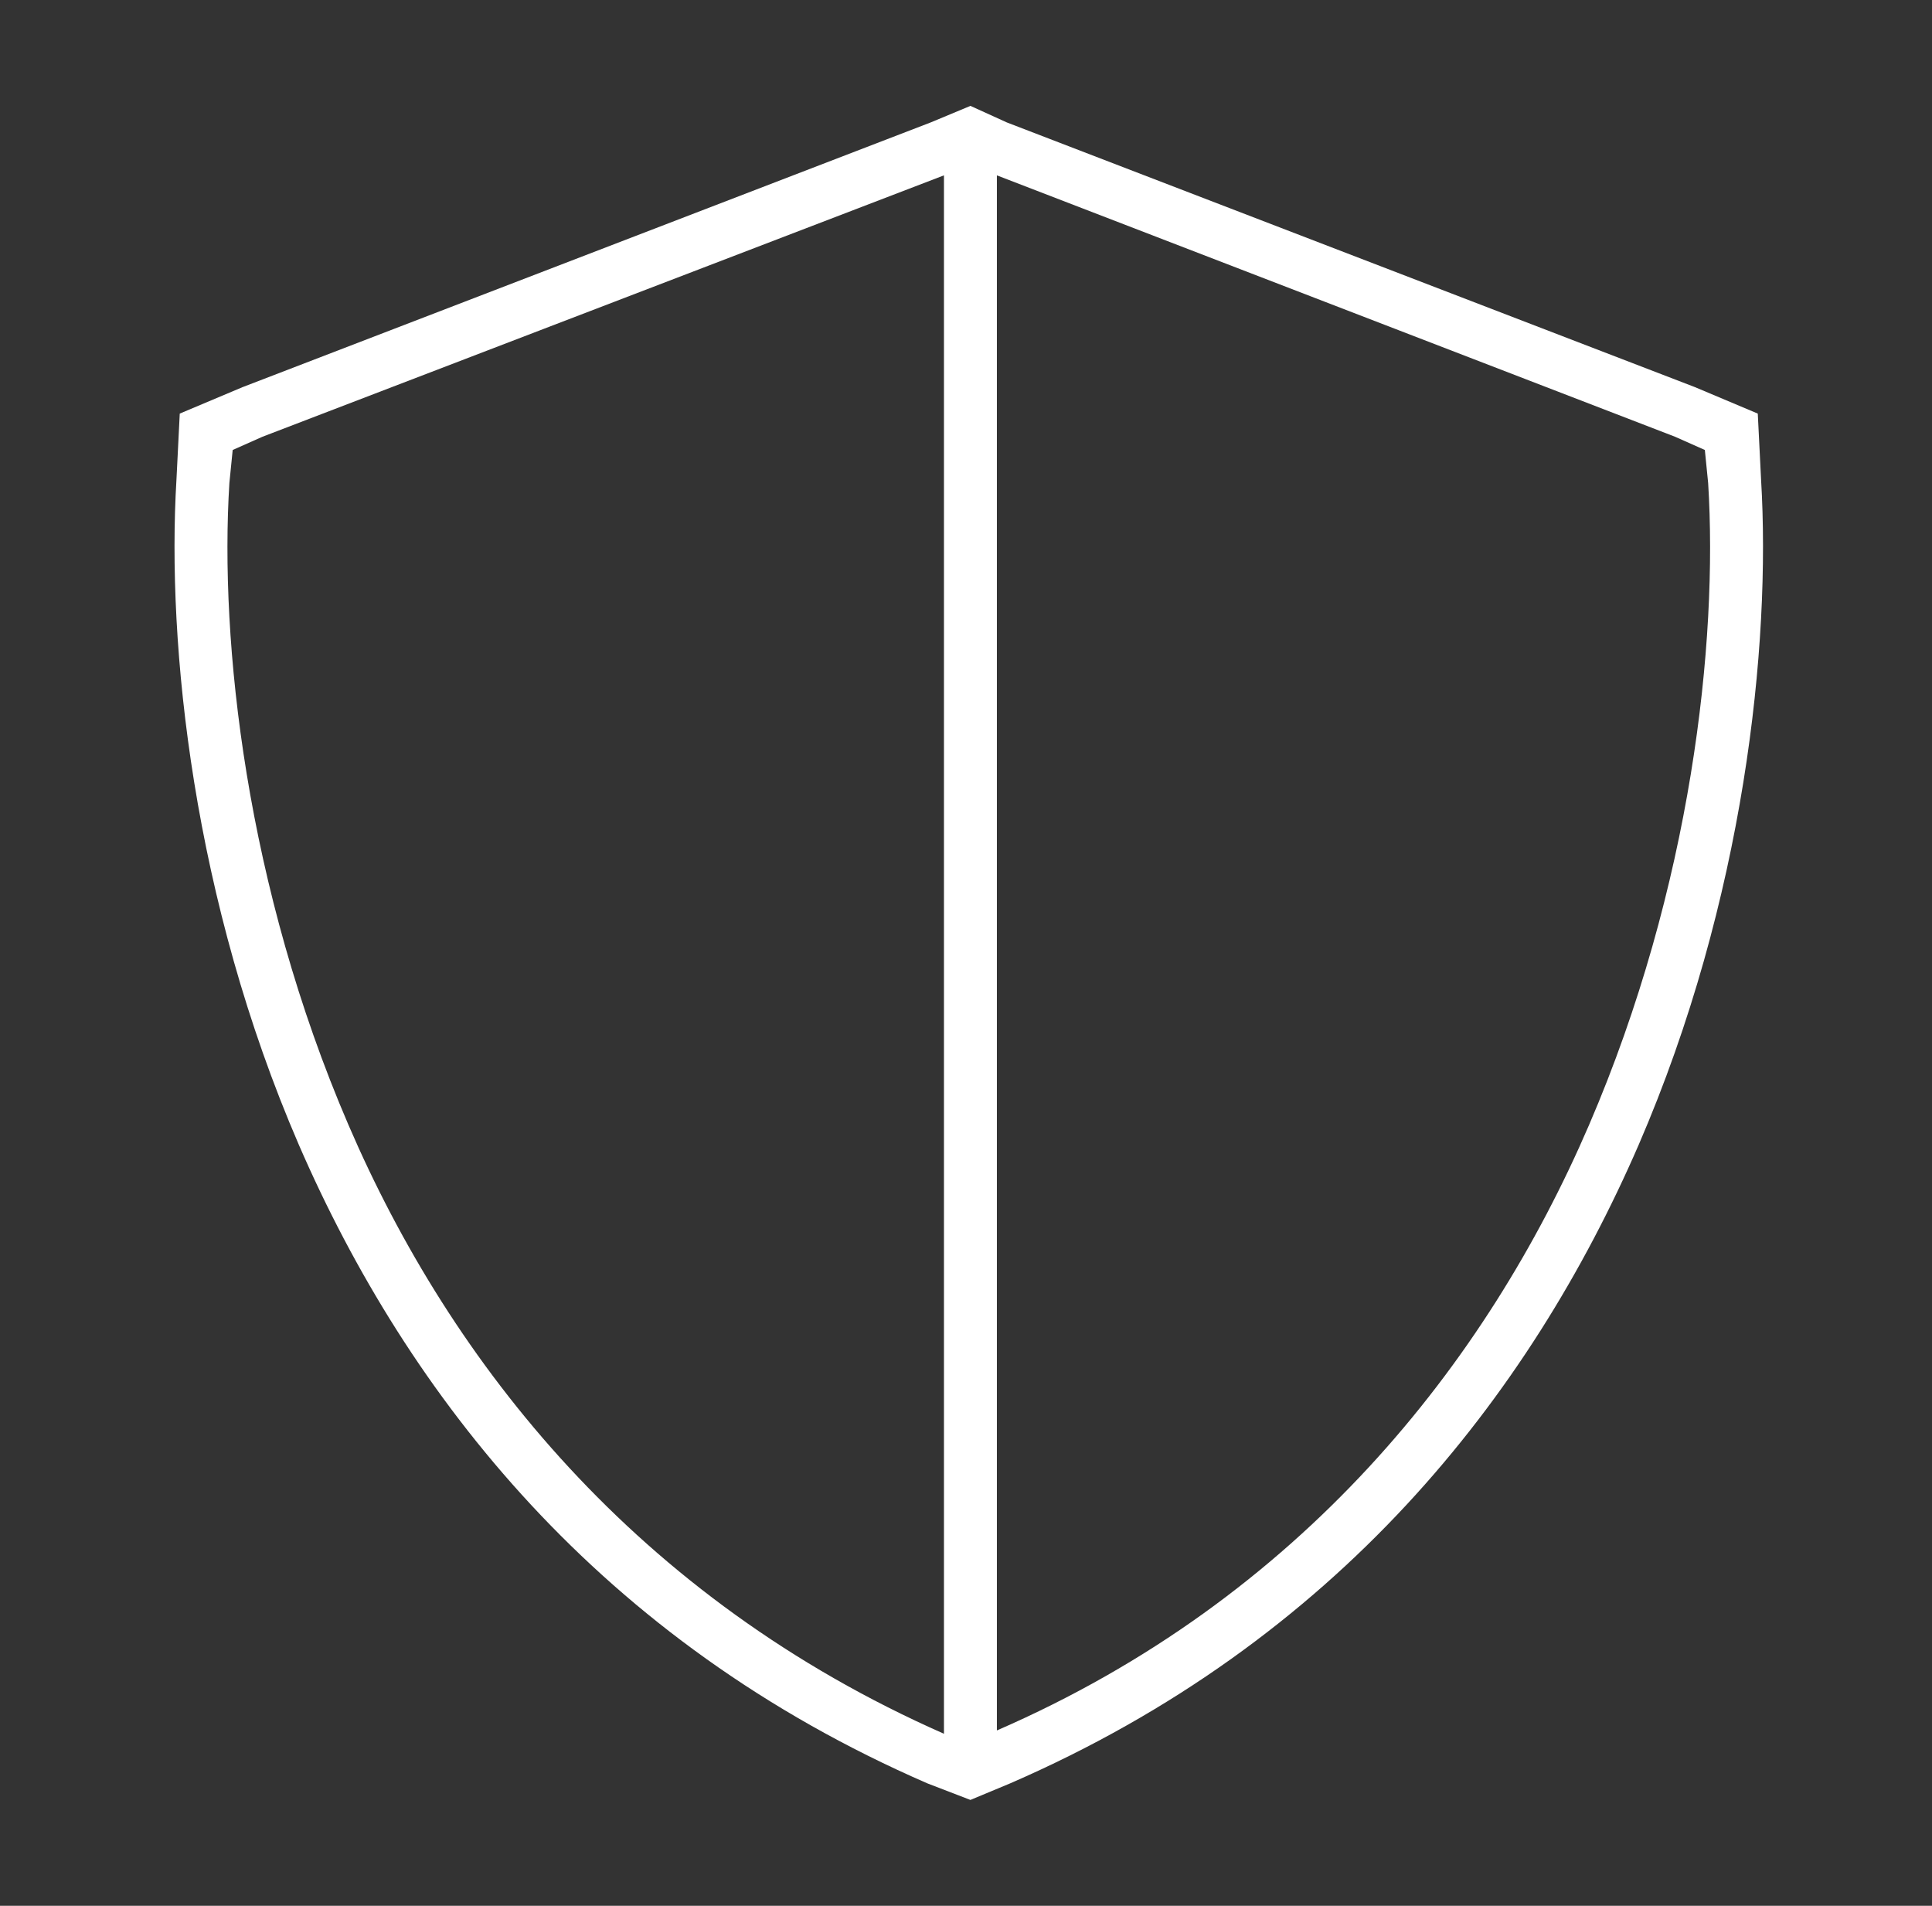 <?xml version="1.0" encoding="UTF-8"?> <svg xmlns="http://www.w3.org/2000/svg" width="73" height="72" viewBox="0 0 73 72" fill="none"><rect x="0" y="0" width="73" height="72" fill="#333333" stroke="none"/><path d="M35.667 6.625L9.917 16.5L8.792 17L8.667 18.25C8.292 24.25 9.292 33.5 13.167 42.5C17.042 51.5 24.042 60.375 35.667 65.5V6.625ZM37.667 65.5V65.375C49.167 60.375 56.167 51.5 60.042 42.5C63.917 33.5 64.917 24.25 64.542 18.25L64.417 17L63.292 16.5L37.667 6.625V65.5ZM66.542 18.125C66.917 24.375 65.917 34 61.917 43.25C57.792 52.75 50.542 62 38.167 67.375L36.667 68L35.042 67.375C22.667 62 15.417 52.75 11.292 43.25C7.292 34 6.292 24.375 6.667 18.125L6.792 15.625L9.167 14.625L35.167 4.625L36.667 4L38.042 4.625L64.042 14.625L66.417 15.625L66.542 18.125Z" fill="white"></path></svg> 